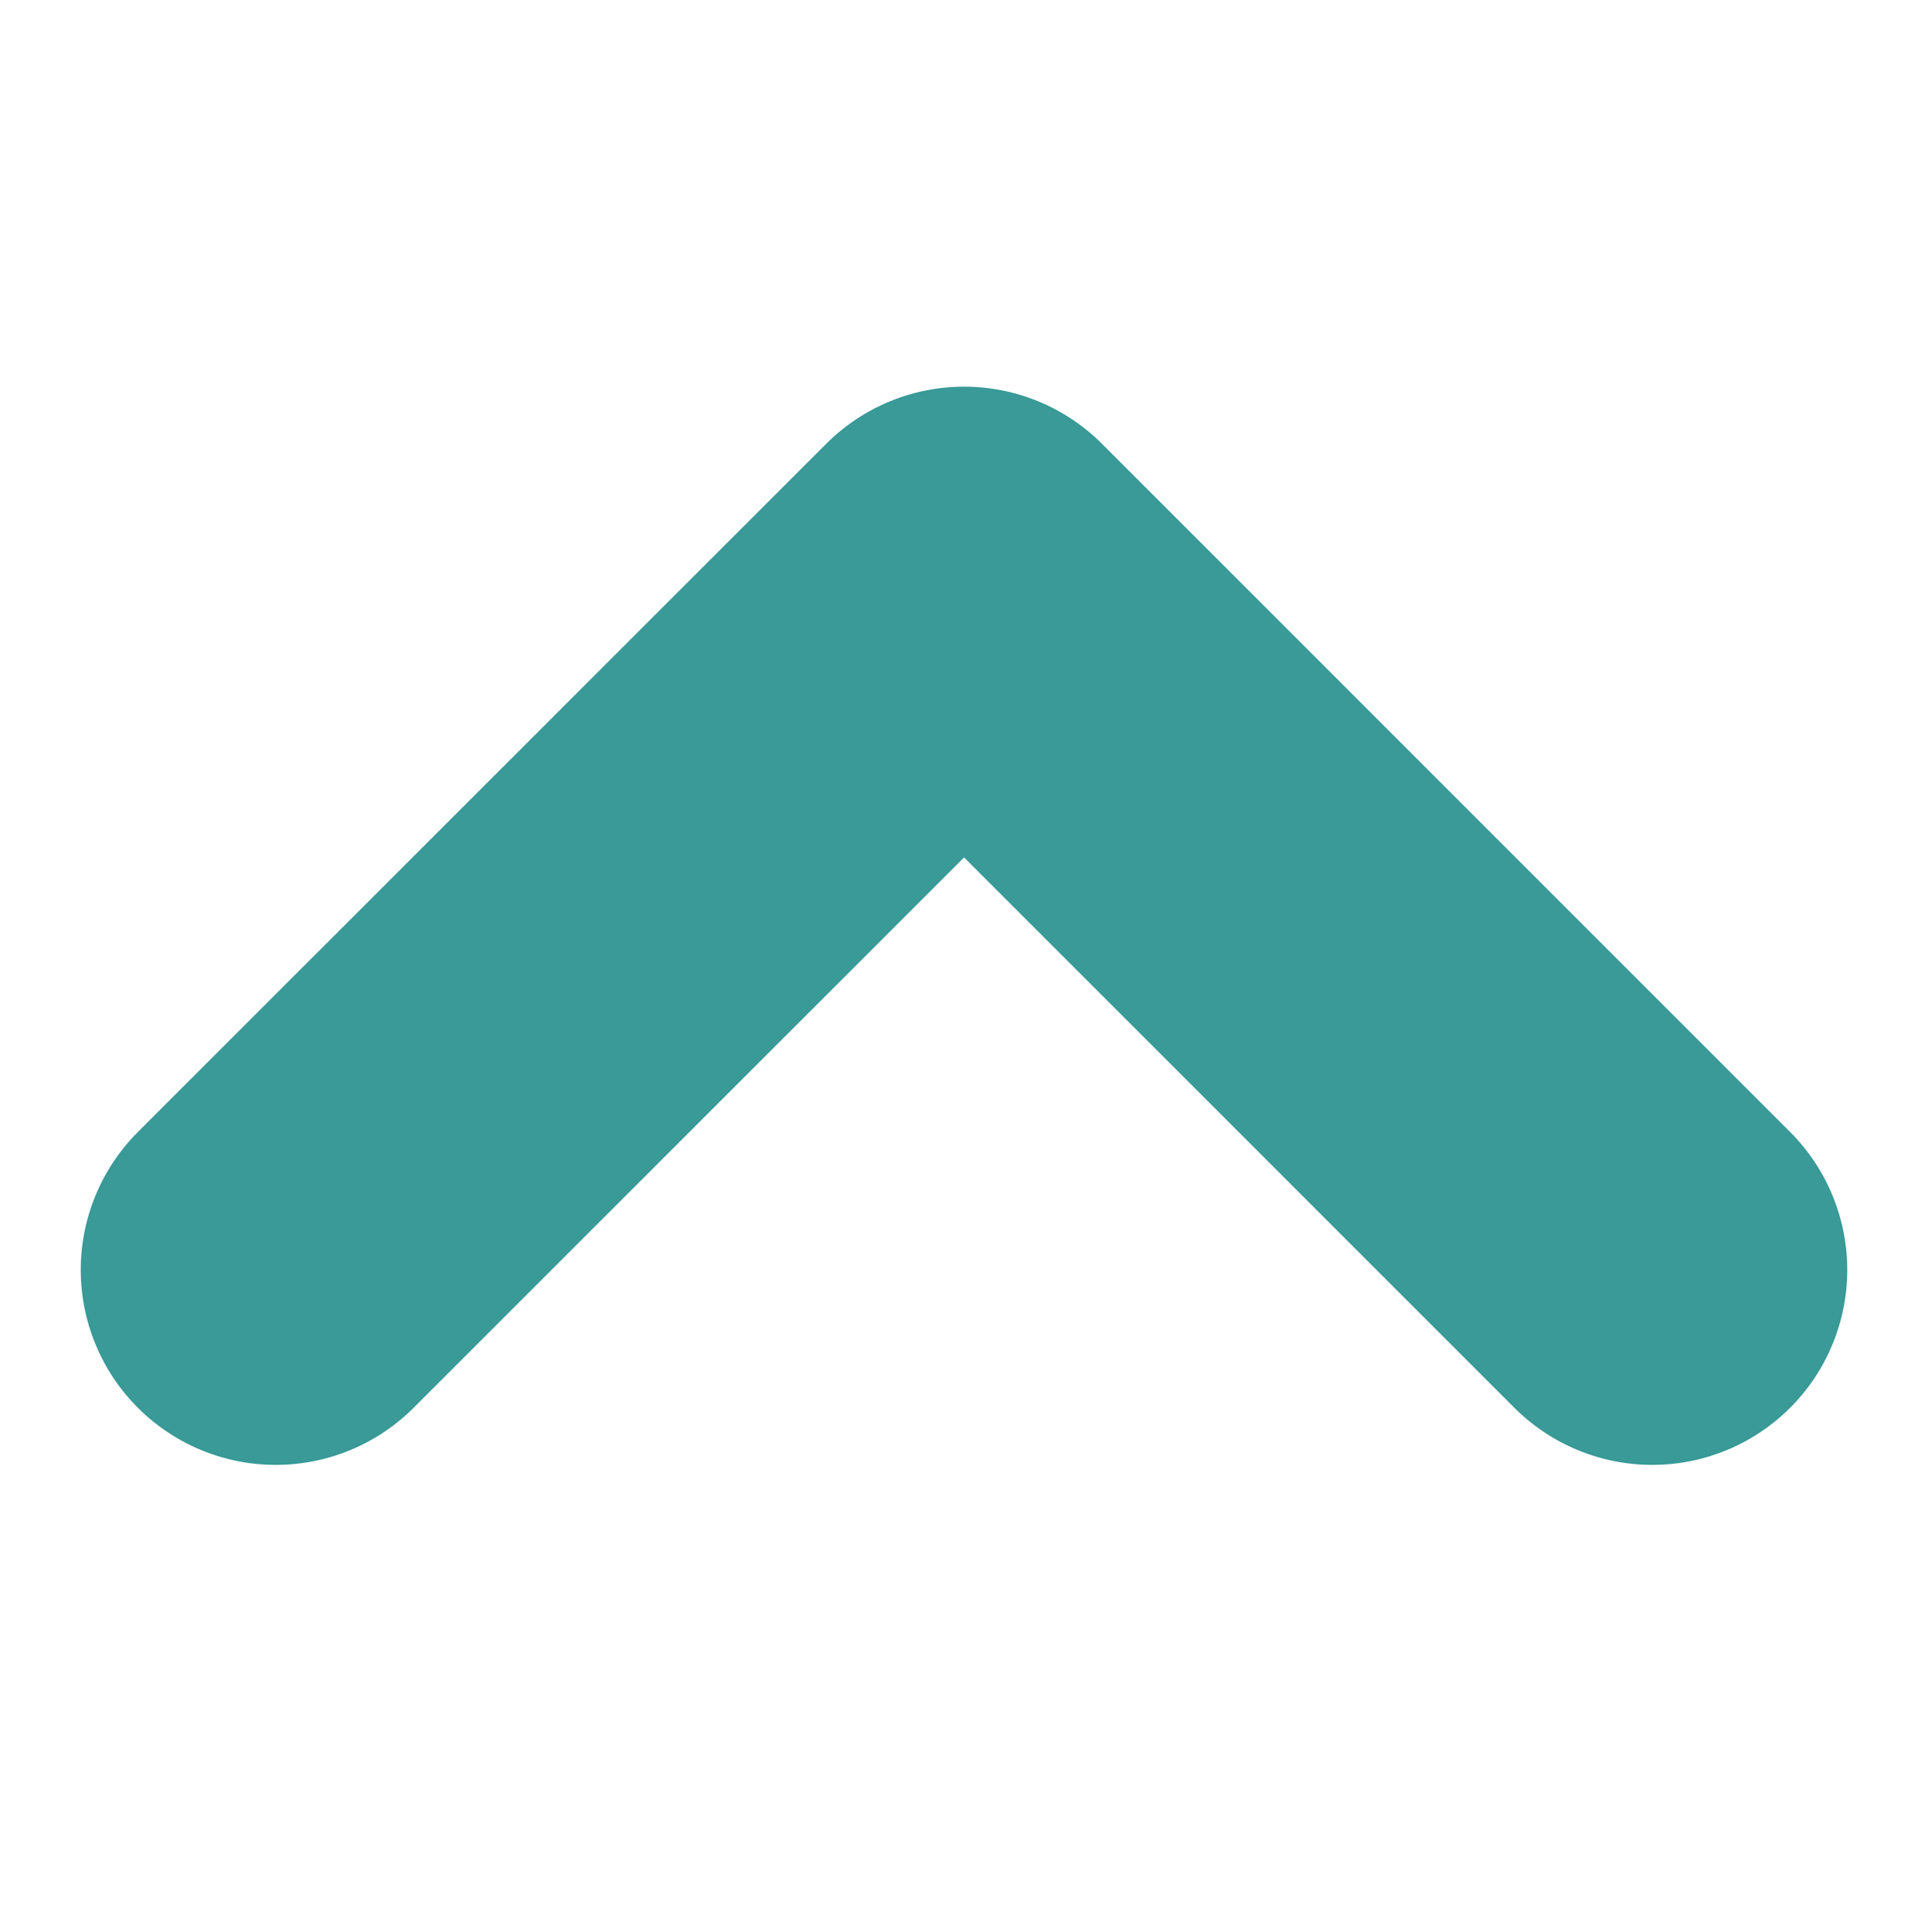 <svg xmlns="http://www.w3.org/2000/svg" width="25.887" height="25.943" viewBox="0 0 9.887 5.943">
  <path id="Path_157" data-name="Path 157" d="M6502.544,2805l3.529,3.53-3.529,3.529" transform="translate(-2803.586 6507.073) rotate(-90)" fill="none" stroke="#399a97" stroke-linecap="round" stroke-linejoin="round" stroke-width="2"/>
</svg>
